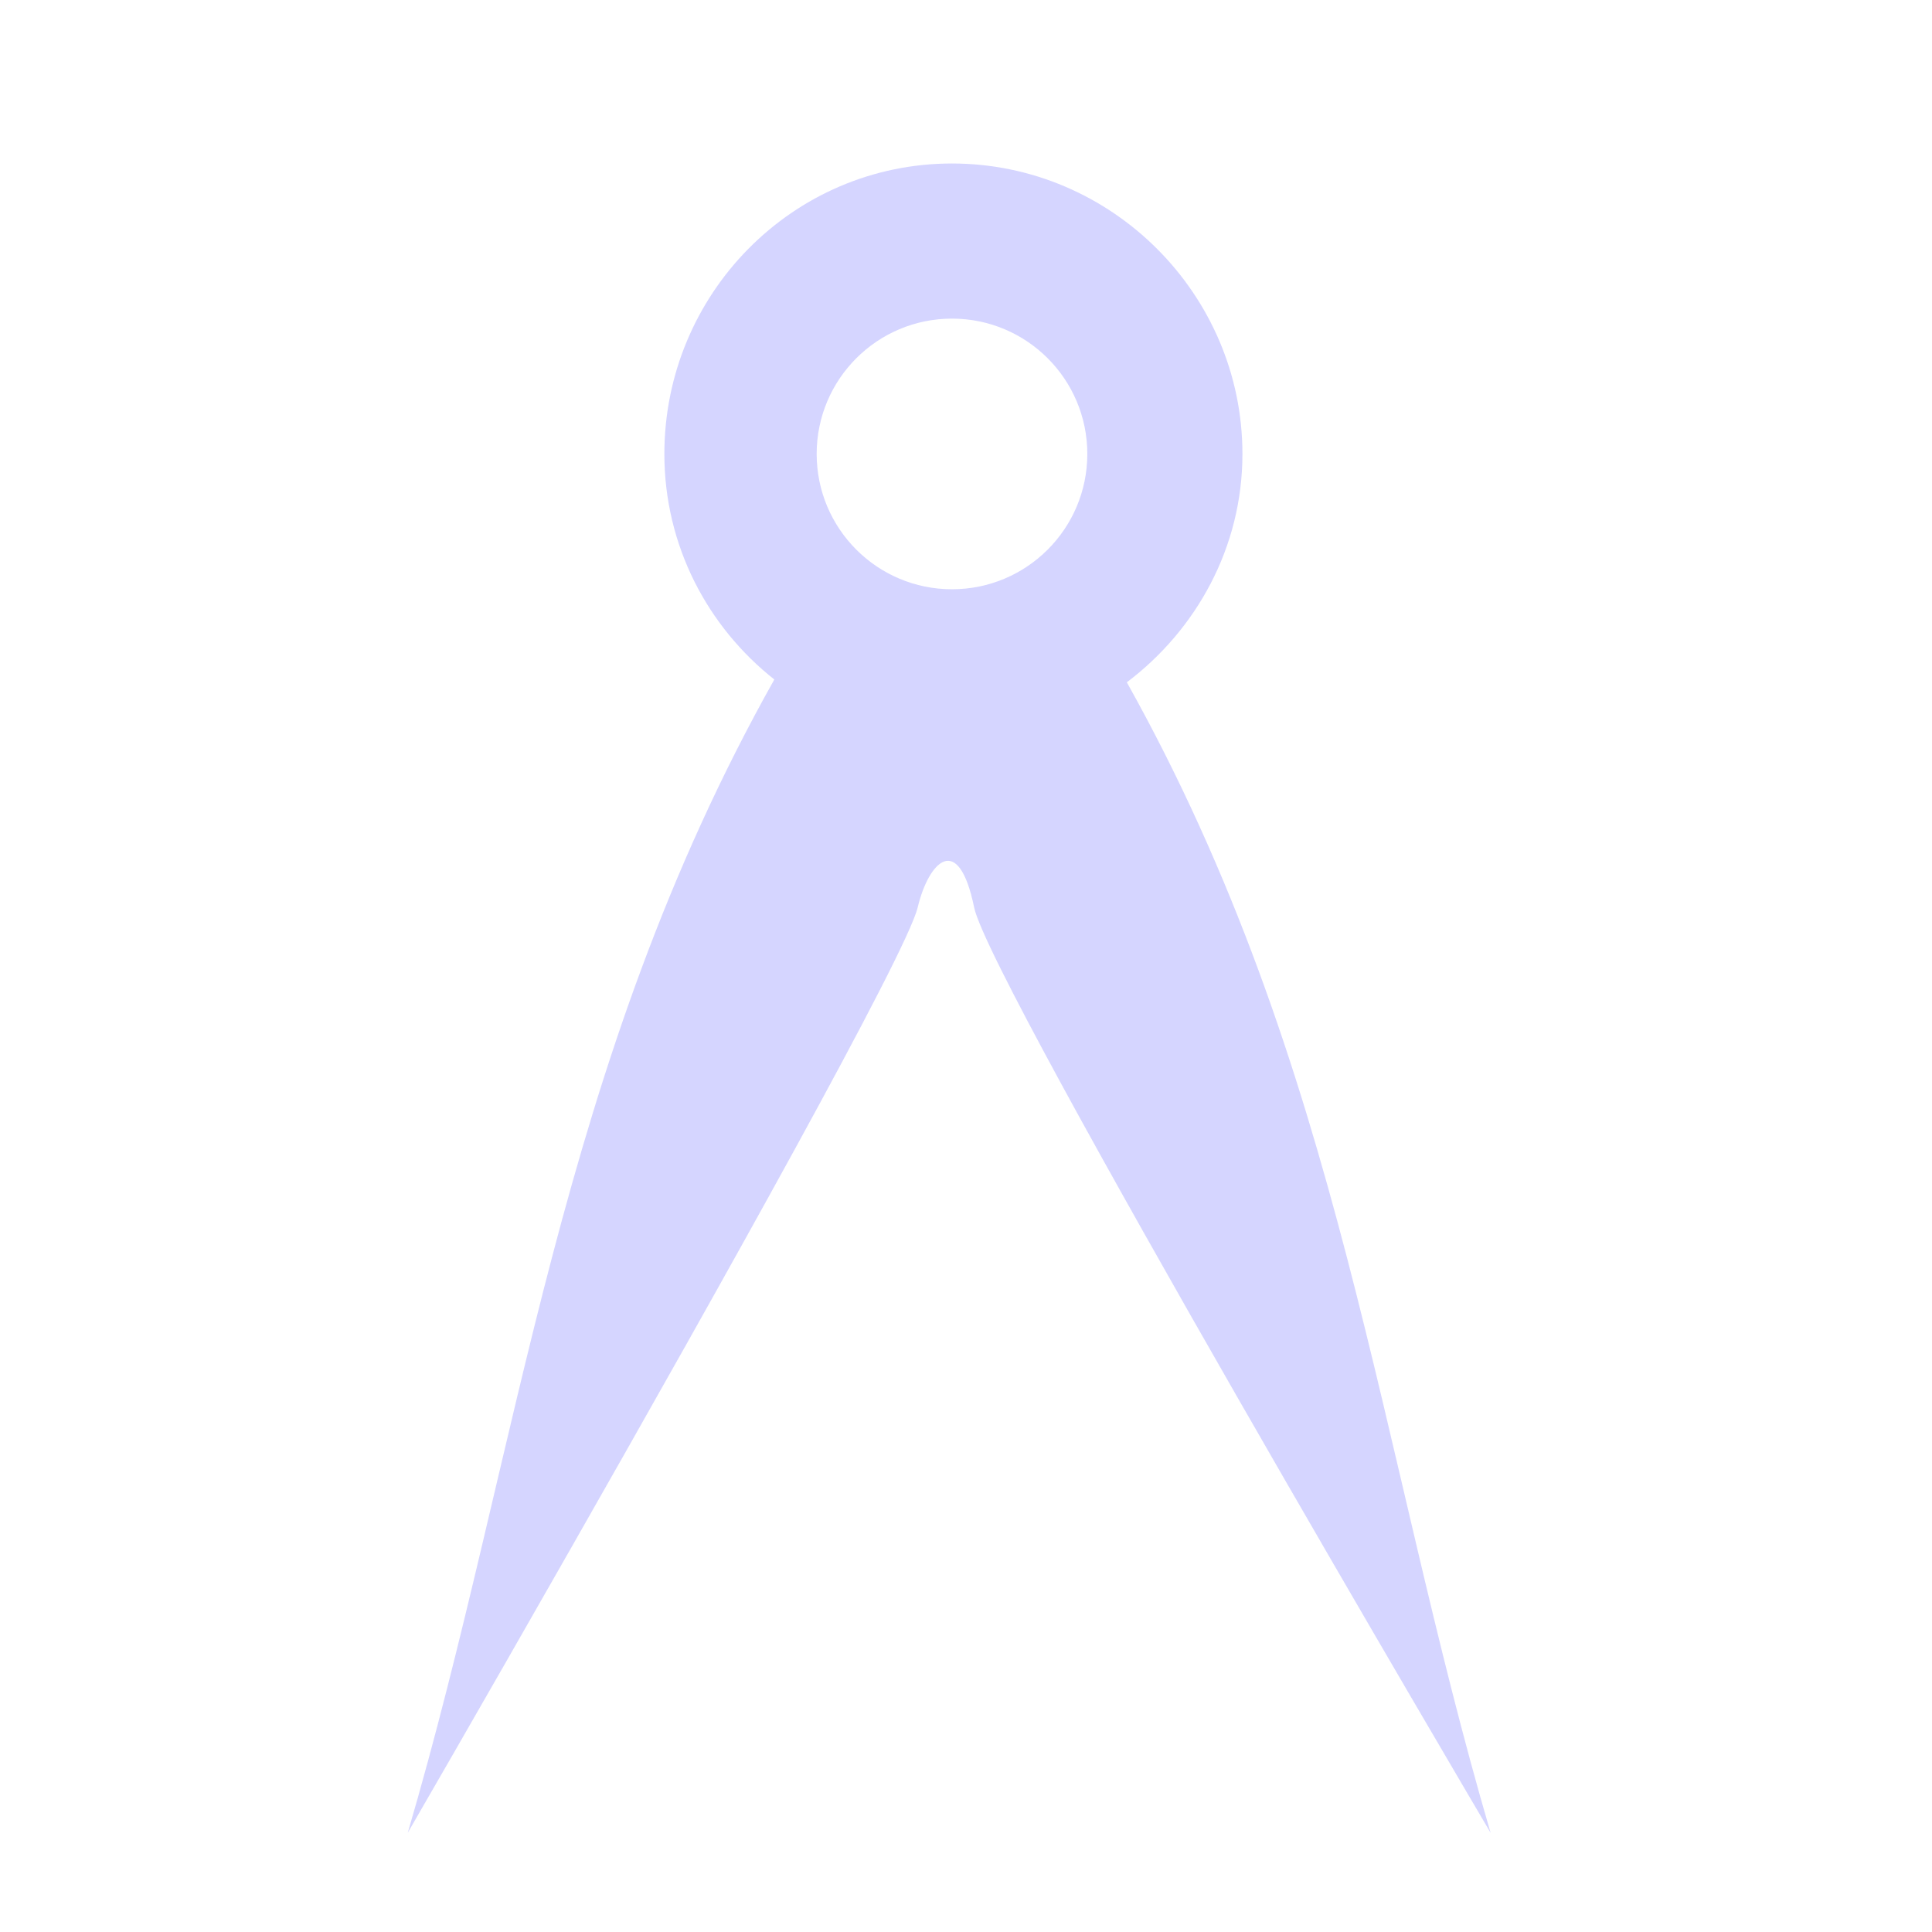 <?xml version="1.0" encoding="UTF-8" standalone="no"?>
<!-- Created with Inkscape (http://www.inkscape.org/) -->

<svg
   xmlns:dc="http://purl.org/dc/elements/1.1/"
   xmlns:cc="http://creativecommons.org/ns#"
   xmlns:rdf="http://www.w3.org/1999/02/22-rdf-syntax-ns#"
   xmlns:svg="http://www.w3.org/2000/svg"
   xmlns="http://www.w3.org/2000/svg"
   xmlns:sodipodi="http://sodipodi.sourceforge.net/DTD/sodipodi-0.dtd"
   xmlns:inkscape="http://www.inkscape.org/namespaces/inkscape"
   id="svg2"
   version="1.1"
   inkscape:version="0.48.4 r9939"
   width="24"
   height="24"
   sodipodi:docname="ruler.svg">
  <defs
     id="defs6">
    <inkscape:perspective
       sodipodi:type="inkscape:persp3d"
       inkscape:vp_x="0 : 12 : 1"
       inkscape:vp_y="0 : 1000 : 0"
       inkscape:vp_z="24 : 12 : 1"
       inkscape:persp3d-origin="12 : 8 : 1"
       id="perspective3006" />
  </defs>
  <sodipodi:namedview
     pagecolor="#ffffff"
     bordercolor="#092340"
     borderopacity="1"
     objecttolerance="10"
     gridtolerance="10"
     guidetolerance="10"
     inkscape:pageopacity="0"
     inkscape:pageshadow="2"
     inkscape:window-width="1321"
     inkscape:window-height="744"
     id="namedview4"
     showgrid="false"
     inkscape:zoom="9.8333333"
     inkscape:cx="-33.033745"
     inkscape:cy="14.876367"
     inkscape:window-x="45"
     inkscape:window-y="24"
     inkscape:window-maximized="1"
     inkscape:current-layer="svg2" />
  <path
     style="fill:#d5d5ff;fill-opacity:1;stroke:none"
     d="m 11.826,2.031 c -1.983,0 -3.573,1.625 -3.573,3.608 0,1.142 0.54,2.15 1.366,2.802 -2.687,4.784 -3.15,9.543 -4.554,14.327 0,0 0.902,-1.558 2.025,-3.531 1.802,-3.163 4.173,-7.391 4.31,-7.965 0.137,-0.574 0.507,-0.947 0.701,0 0.193,0.947 6.416,11.496 6.416,11.496 -1.4,-4.77 -1.852,-9.522 -4.519,-14.292 0.862,-0.651 1.436,-1.675 1.436,-2.837 0,-1.983 -1.625,-3.608 -3.608,-3.608 z m 0,1.927 c 0.929,0 1.681,0.753 1.681,1.681 0,0.929 -0.753,1.681 -1.681,1.681 -0.929,0 -1.681,-0.753 -1.681,-1.681 0,-0.929 0.753,-1.681 1.681,-1.681 z"
     id="path3802"
     inkscape:connector-curvature="0"
     sodipodi:nodetypes="ssccszzccsssssss" />
</svg>
